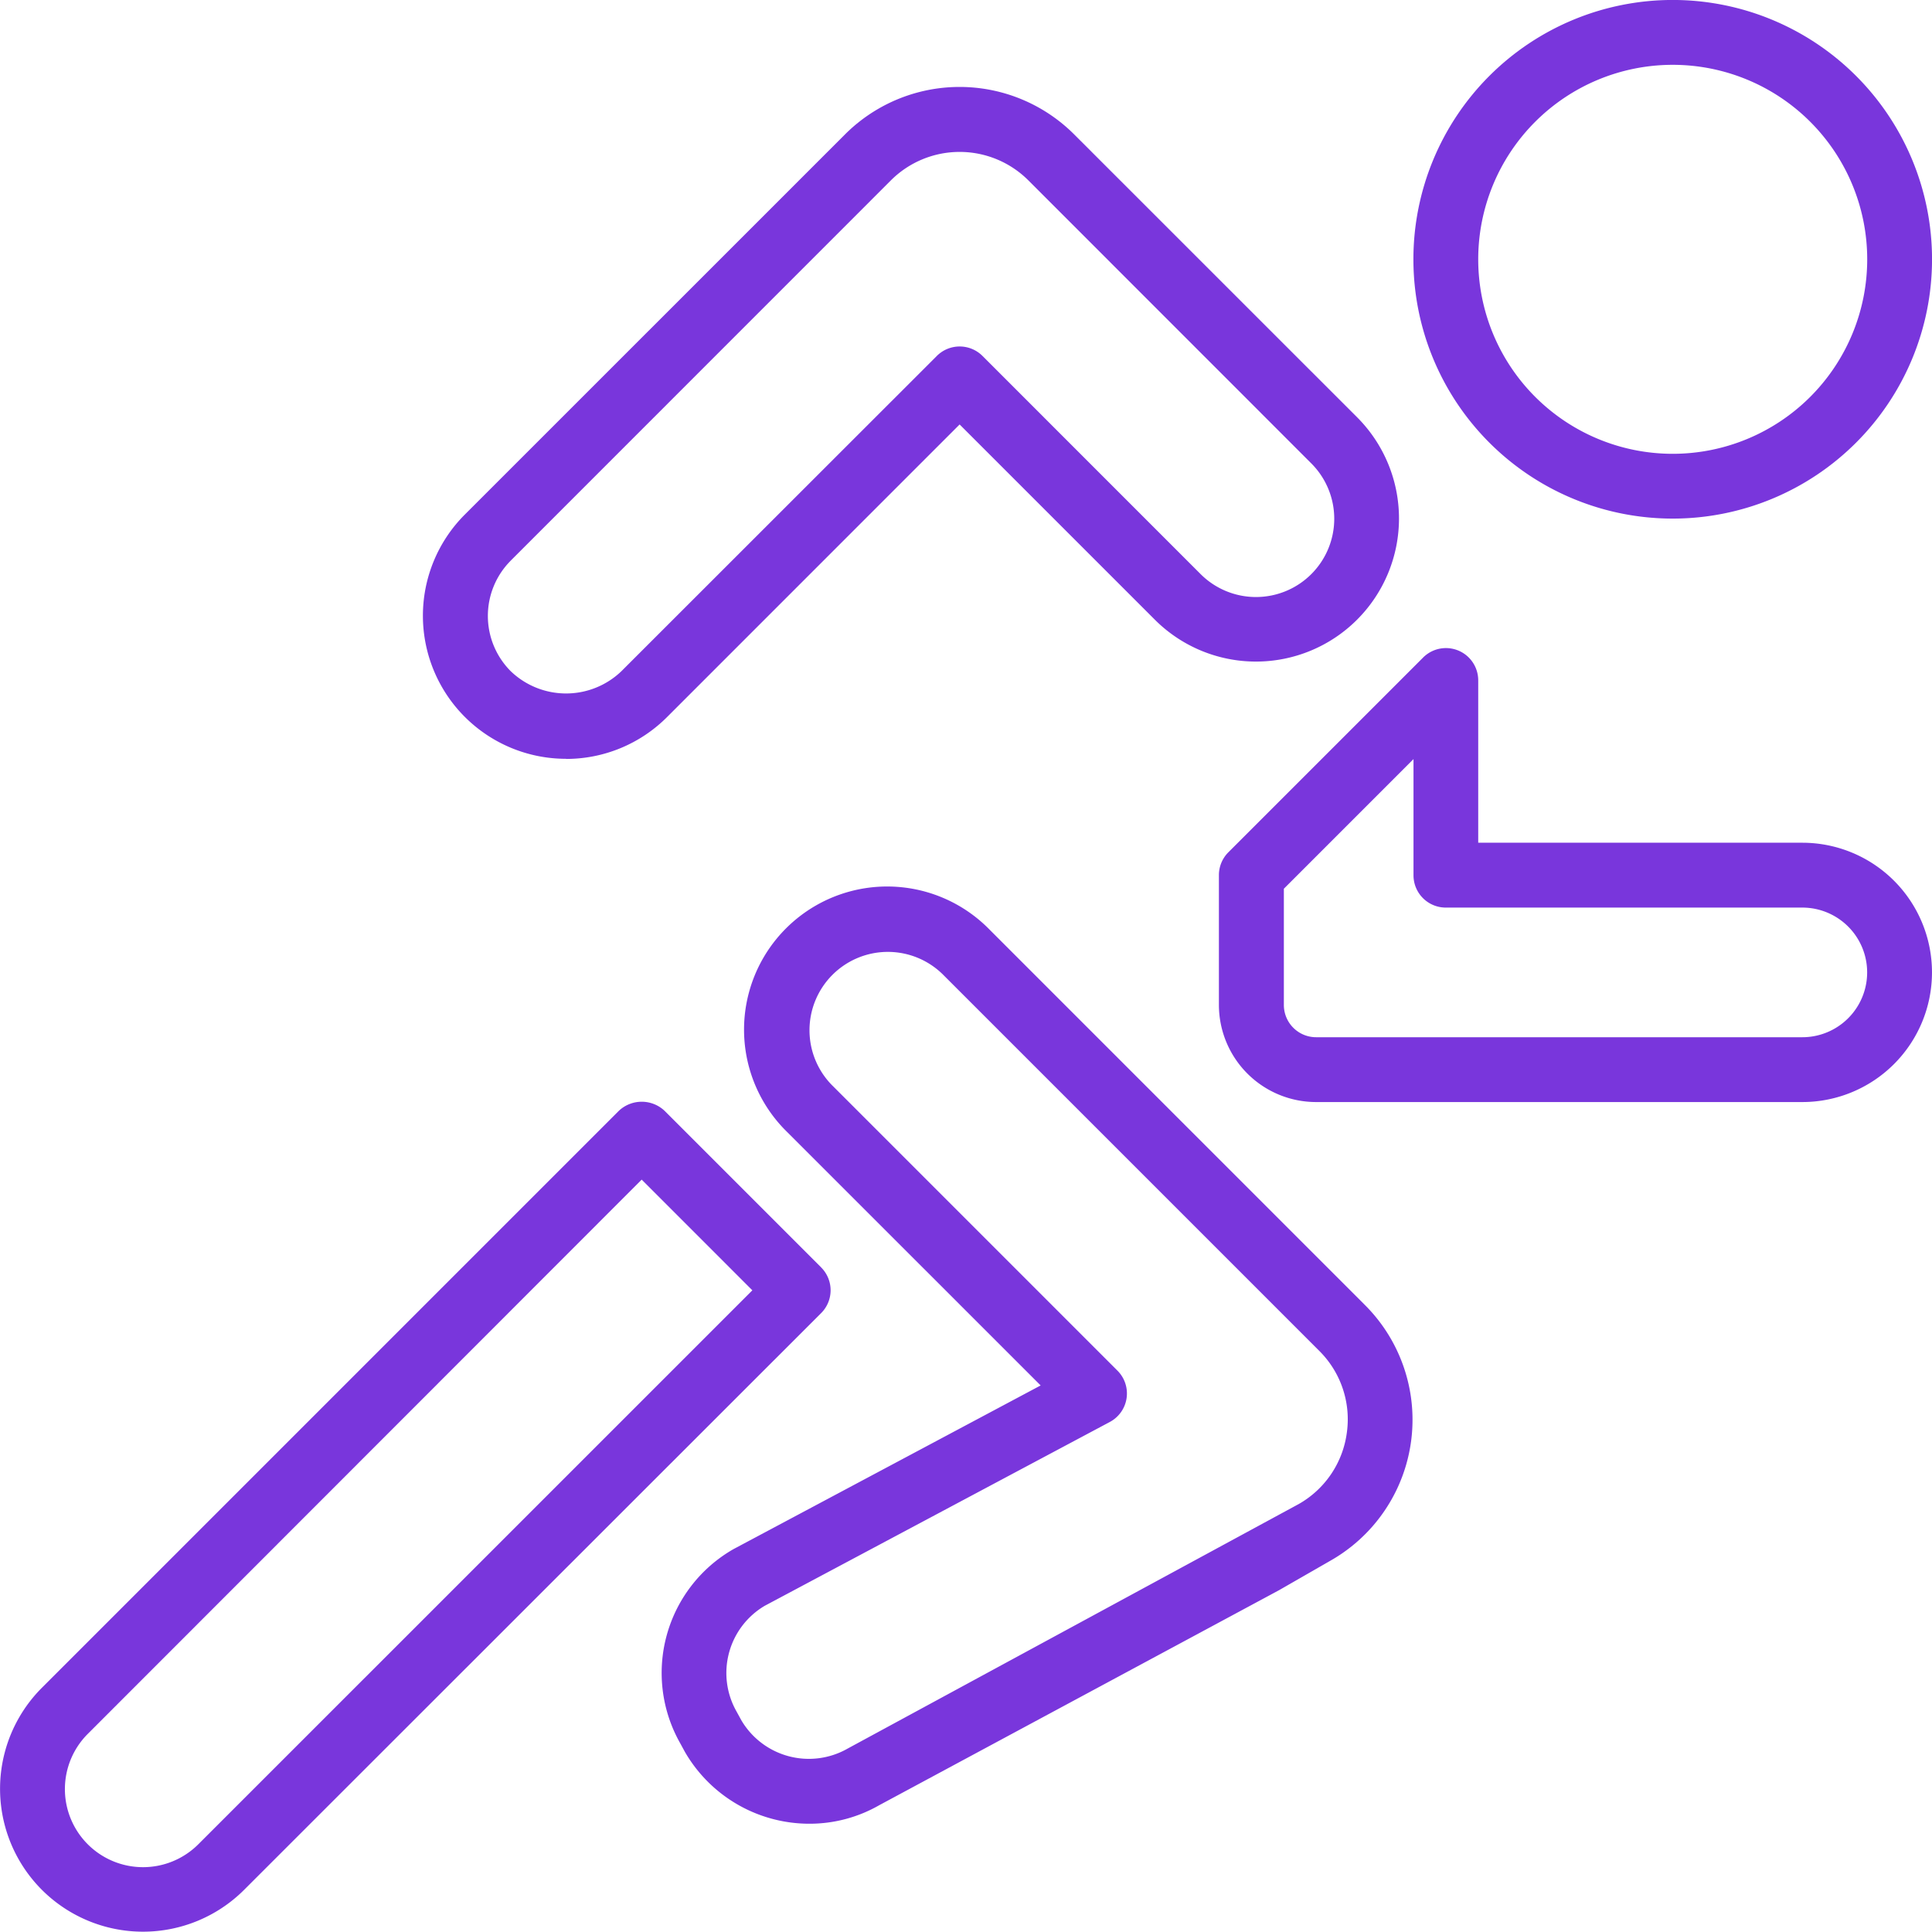 <svg xmlns="http://www.w3.org/2000/svg" width="59.849" height="59.848" viewBox="0 0 59.849 59.848">
  <g id="run" transform="translate(-0.001 -0.422)">
    <path id="Path_12" data-name="Path 12" d="M356.881,16.487a8.033,8.033,0,1,0-8.033-8.033A8.033,8.033,0,0,0,356.881,16.487Zm0-14.057a6.025,6.025,0,1,1-6.025,6.025A6.025,6.025,0,0,1,356.881,2.43Zm0,0" transform="translate(-305.063)" fill="#7936dc"/>
    <path id="Path_13" data-name="Path 13" d="M108.823,42.731a4.417,4.417,0,0,0,3.133-1.3l9.06-9.061,6.048,6.048a4.429,4.429,0,0,0,6.263,0l.006-.006a4.435,4.435,0,0,0,0-6.261l-8.768-8.766a5.02,5.02,0,0,0-7.1,0l-11.78,11.779a4.432,4.432,0,0,0,3.137,7.563Zm-1.717-6.139,11.78-11.783a3.013,3.013,0,0,1,4.26,0l8.768,8.771a2.424,2.424,0,0,1,0,3.422l-.006.006a2.425,2.425,0,0,1-3.424,0l-6.757-6.758a1,1,0,0,0-1.42,0l-9.771,9.766a2.475,2.475,0,0,1-3.429-.006,2.424,2.424,0,0,1,0-3.418Zm0,0" transform="translate(-91.288 -18.799)" fill="#7936dc"/>
    <path id="Path_14" data-name="Path 14" d="M318.922,166.45H308.881v-5.02a1,1,0,0,0-1.714-.71l-6.025,6.025a1,1,0,0,0-.294.71v4.016a3.012,3.012,0,0,0,3.012,3.012h15.061a4.016,4.016,0,1,0,0-8.033Zm0,6.025H303.86a1,1,0,0,1-1-1v-3.6l4.016-4.016v3.6a1,1,0,0,0,1,1h11.045a2.008,2.008,0,1,1,0,4.016Zm0,0" transform="translate(-263.088 -139.922)" fill="#7936dc"/>
    <path id="Path_15" data-name="Path 15" d="M25.438,277.478,20.59,272.63a1.033,1.033,0,0,0-1.42,0L1.3,290.5a4.427,4.427,0,0,0,0,6.262v0a4.432,4.432,0,0,0,6.262,0L25.433,278.9a1,1,0,0,0,.005-1.42ZM6.143,295.351a2.422,2.422,0,0,1-3.422,0h0a2.418,2.418,0,0,1,0-3.422L19.879,274.76l3.428,3.429Zm0,0" transform="translate(0 -237.796)" fill="#7936dc"/>
    <path id="Path_16" data-name="Path 16" d="M173.472,220.554a4.434,4.434,0,1,0-6.27,6.27l7.845,7.843-9.513,5.069a4.418,4.418,0,0,0-1.65,6.02l.143.263a4.454,4.454,0,0,0,3.857,2.225,4.341,4.341,0,0,0,2.167-.576l12.384-6.66,1.607-.923a5.02,5.02,0,0,0,1.054-7.906Zm11.06,15.576a2.99,2.99,0,0,1-1.487,2.209l-13.97,7.573a2.427,2.427,0,0,1-3.3-.873l-.144-.263a2.417,2.417,0,0,1,.867-3.282l10.685-5.692a1,1,0,0,0,.237-1.6l-8.8-8.8a2.427,2.427,0,1,1,3.432-3.432L183.682,233.6a2.987,2.987,0,0,1,.85,2.531Zm0,0" transform="translate(-142.809 -191.327)" fill="#7936dc"/>
  </g>
</svg>
